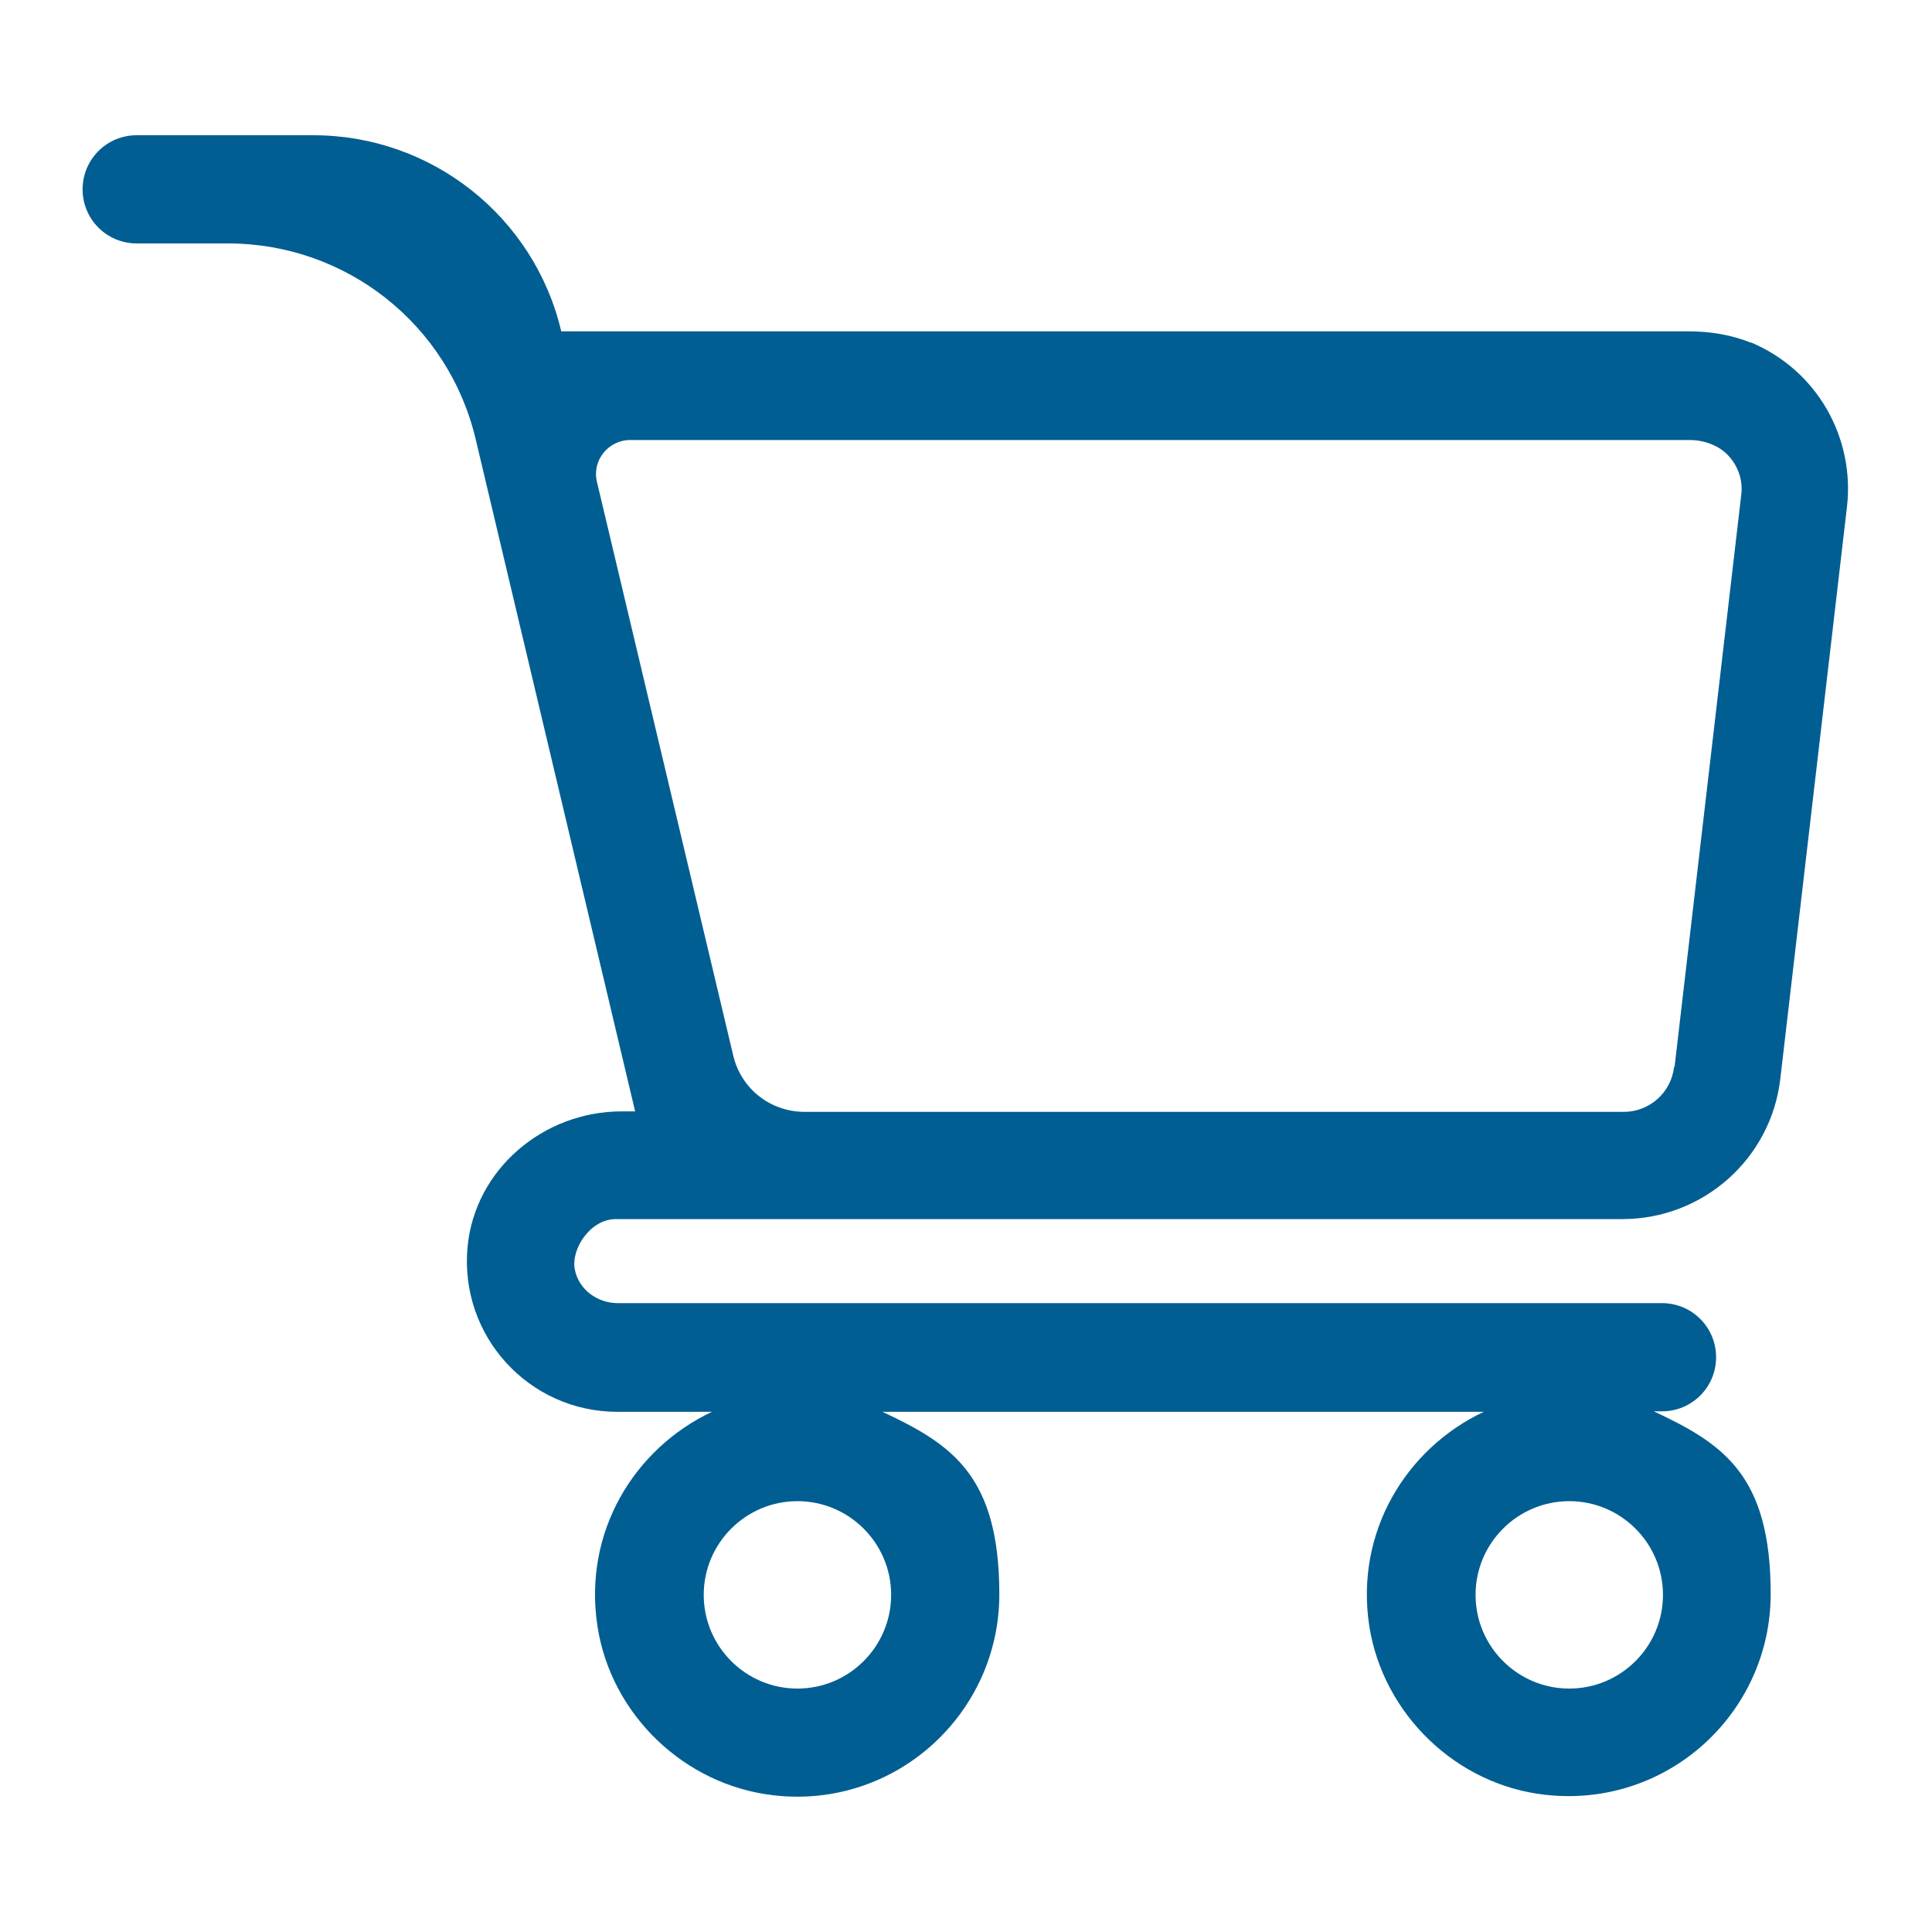 <?xml version="1.0" encoding="UTF-8"?>
<svg id="Capa_1" xmlns="http://www.w3.org/2000/svg" version="1.1" viewBox="0 0 400 400">
  <!-- Generator: Adobe Illustrator 30.0.0, SVG Export Plug-In . SVG Version: 2.1.1 Build 123)  -->
  <defs>
    <style>
      .st0 {
        fill: #005e92;
      }
    </style>
  </defs>
  <path class="st0" d="M362.6,71c-4.1-1.7-8.6-2.4-13-2.4H116.2s0,0,0,0c-5.6-23.8-26.9-40.6-51.3-40.6H28.3c-6.2,0-11.2,5-11.2,11.2h0c0,6.2,5,11.2,11.2,11.2h18.9c24.5,0,45.7,16.8,51.3,40.6l33,139.1h-2.8c-16.2,0-30.4,12-31.9,28.1-1.7,18.5,12.8,34.1,31,34.1h19.6c-16.1,7.6-26.7,24.9-23.7,44.4,2.8,18.3,18,32.9,36.5,35,25.2,2.9,46.7-16.9,46.7-41.6s-9.9-31.1-24.2-37.8h124.5c-16.1,7.6-26.7,24.9-23.7,44.4,2.9,18.3,18.1,32.9,36.5,34.9,25.2,2.8,46.6-16.9,46.6-41.6s-9.9-31.1-24.2-37.8h1.7c6.2,0,11.2-5,11.2-11.2h0c0-6.2-5-11.2-11.2-11.2h-216.2c-4.2,0-8.1-2.8-8.9-7s3.2-10.4,8.5-10.4h208.4c16.7,0,30.8-12.5,32.7-29.1l13.8-118.4c1.6-14-5.9-28.2-20.1-34.1ZM165.1,349.6c-10.7,0-19.4-8.7-19.4-19.4s8.7-19.4,19.4-19.4,19.4,8.7,19.4,19.4-8.7,19.4-19.4,19.4ZM324.9,349.6c-10.7,0-19.4-8.7-19.4-19.4s8.7-19.4,19.4-19.4,19.4,8.7,19.4,19.4-8.7,19.4-19.4,19.4ZM346.6,220.9c-.6,5.3-5.1,9.3-10.4,9.3h-169.6c-7.1,0-13.2-4.8-14.8-11.7l-28.2-118.7c-1.1-4.4,2.3-8.7,6.9-8.7h219.3c3,0,6.1,1.1,8.1,3.3,2,2.2,3,5.1,2.6,8.1l-13.8,118.4Z"/>
</svg>